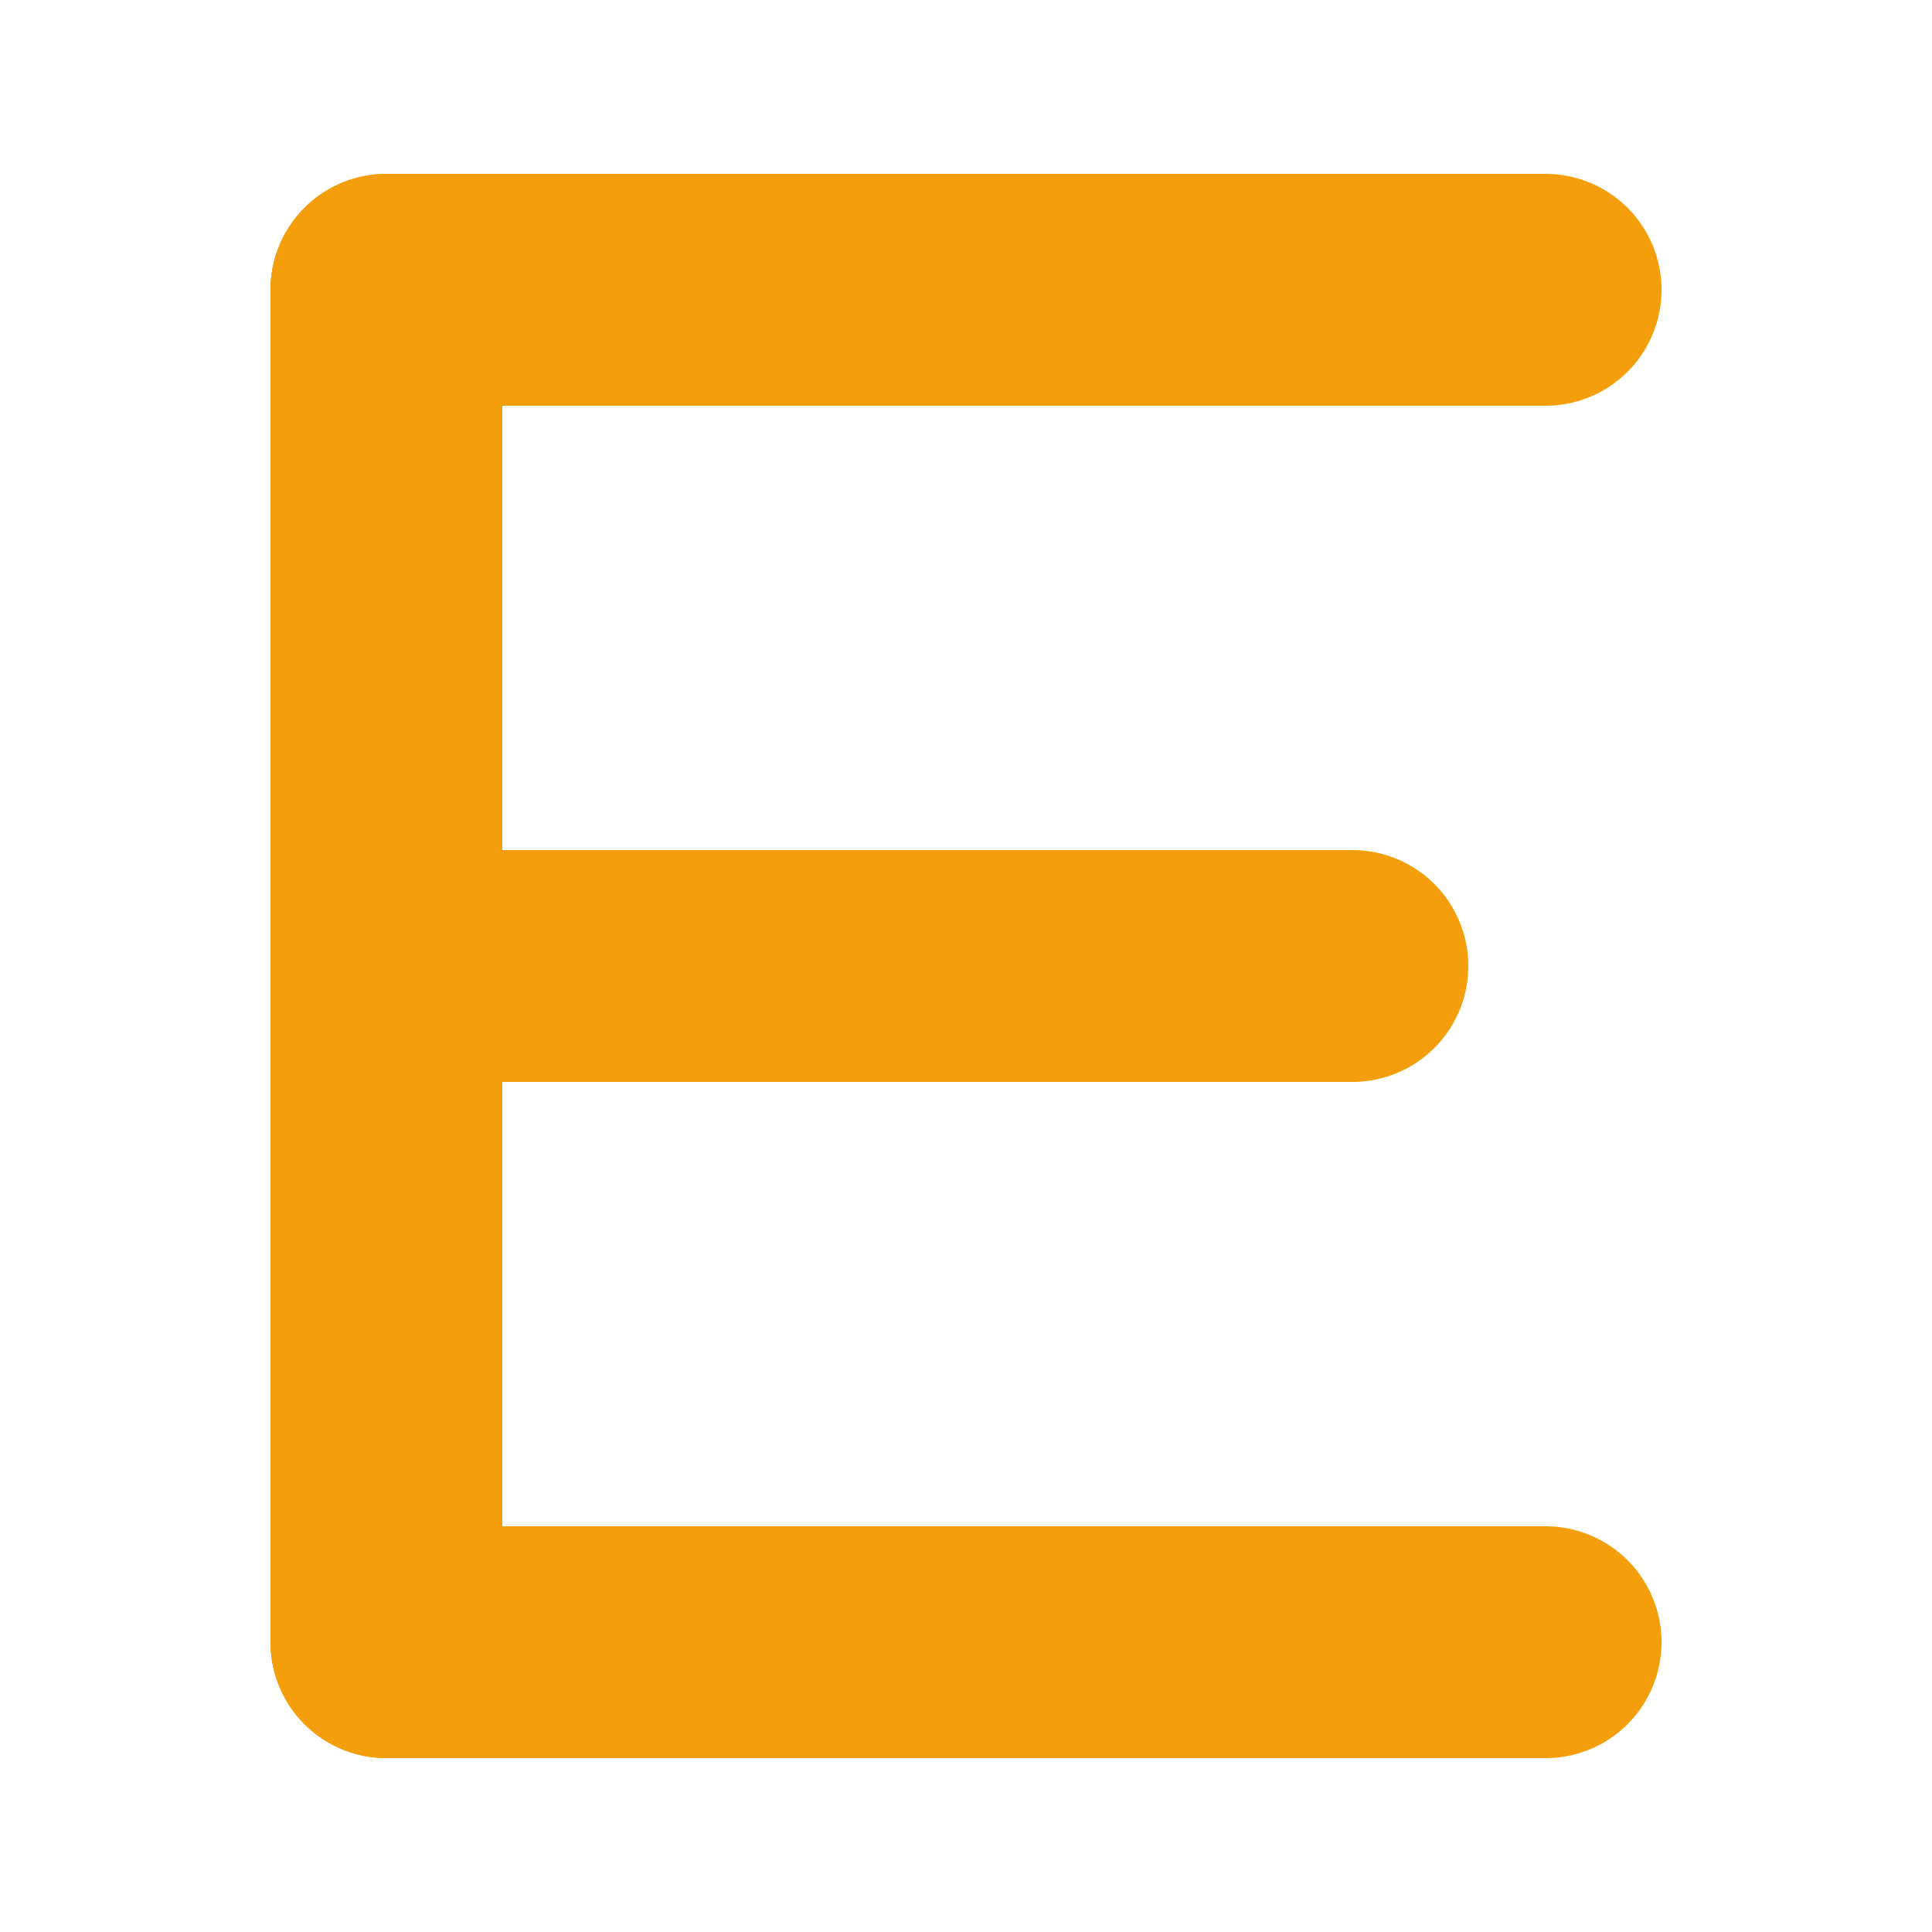 <svg width="32" height="32" viewBox="0 0 100 100" fill="none" xmlns="http://www.w3.org/2000/svg">
  <!-- E shape -->
  <line x1="20" y1="15" x2="20" y2="85" stroke="#F59E0B" stroke-width="12" stroke-linecap="round"/>
  <line x1="20" y1="15" x2="80" y2="15" stroke="#F59E0B" stroke-width="12" stroke-linecap="round"/>
  <line x1="20" y1="50" x2="70" y2="50" stroke="#F59E0B" stroke-width="12" stroke-linecap="round"/>
  <line x1="20" y1="85" x2="80" y2="85" stroke="#F59E0B" stroke-width="12" stroke-linecap="round"/>
</svg>
